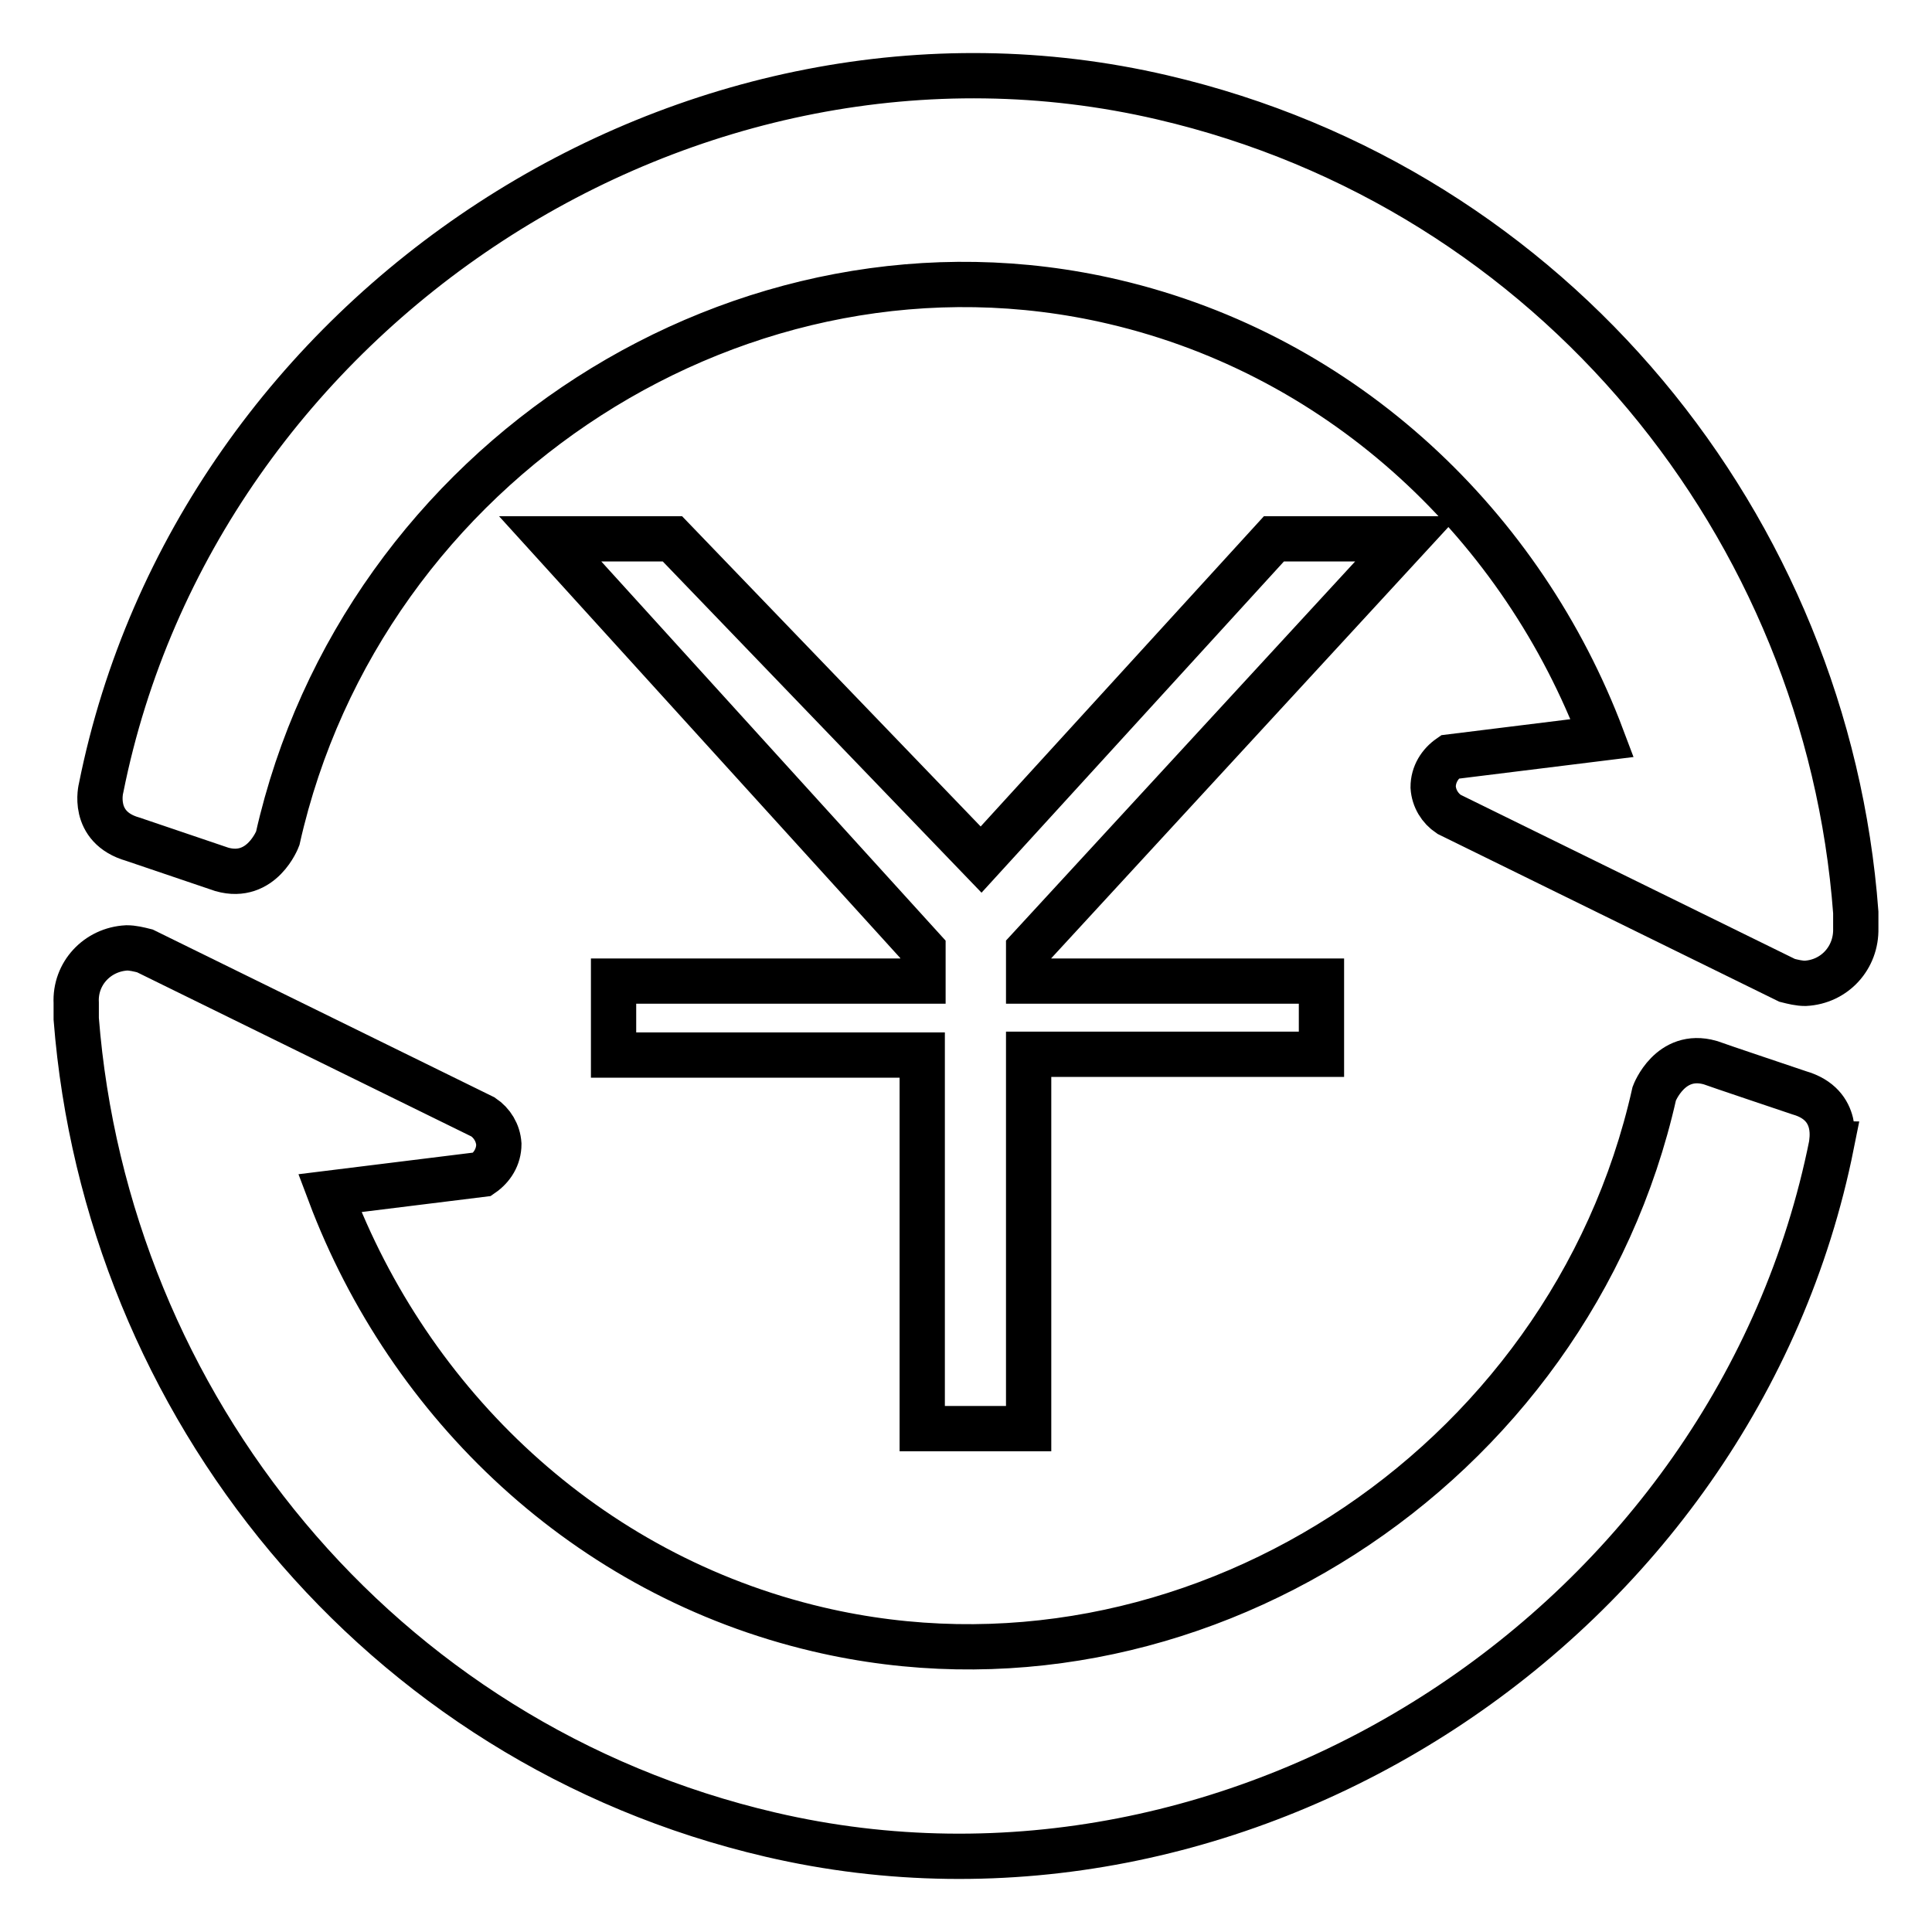 <?xml version="1.0" encoding="utf-8"?>
<!-- Svg Vector Icons : http://www.onlinewebfonts.com/icon -->
<!DOCTYPE svg PUBLIC "-//W3C//DTD SVG 1.1//EN" "http://www.w3.org/Graphics/SVG/1.1/DTD/svg11.dtd">
<svg version="1.1" xmlns="http://www.w3.org/2000/svg" xmlns:xlink="http://www.w3.org/1999/xlink" x="0px" y="0px" viewBox="0 0 256 256" enable-background="new 0 0 256 256" xml:space="preserve">
<g><g><path stroke-width="6" fill-opacity="0" stroke="#000000"  d="M136.3,125.8l50.1-54.4h-17.6L130,113.9L89.1,71.4H72.9l49.4,54.4v4.2H81.3v9.8h40.9v49.5h14.1v-49.6h38.8V130h-38.8L136.3,125.8L136.3,125.8z"/><path stroke-width="6" fill-opacity="0" stroke="#000000"  d="M154,12.9C91.4-1.7,26.1,41,13.4,104.4c0,0-1.4,5.2,4.2,6.8c0.3,0.1,11.2,3.8,11.8,4c5.3,1.5,7.4-4.1,7.4-4.1C48,61.2,98.6,28.5,147.6,40c30.7,7.2,54.2,29.9,64.7,57.8l-20.2,2.5c-1.3,0.9-2.2,2.3-2.2,4c0.1,1.5,0.9,2.8,2.1,3.6c0,0,44.8,22,44.8,22c0.8,0.2,1.6,0.4,2.4,0.4c3.9-0.2,6.8-3.4,6.7-7.3c0,0,0-1.2,0-2.1C242.1,69.9,206,25,154,12.9L154,12.9z"/><path stroke-width="6" fill-opacity="0" stroke="#000000"  d="M238.4,144.8c-0.3-0.1-11.3-3.8-11.8-4c-5.3-1.5-7.4,4.1-7.4,4.1c-11.2,49.9-61.9,82.5-110.8,71c-30.7-7.2-54.2-29.9-64.7-57.8l20.2-2.5c1.3-0.9,2.2-2.3,2.2-4c-0.1-1.5-0.9-2.8-2.1-3.6c0,0-44.8-22-44.8-22c-0.8-0.2-1.6-0.4-2.4-0.4c-3.9,0.2-6.9,3.4-6.7,7.3c0,0,0,1.2,0,2.1c4,51.1,40,96,92,108.1c62.6,14.6,127.9-28.1,140.6-91.5C242.6,151.6,244,146.4,238.4,144.8L238.4,144.8z"/></g></g>
</svg>